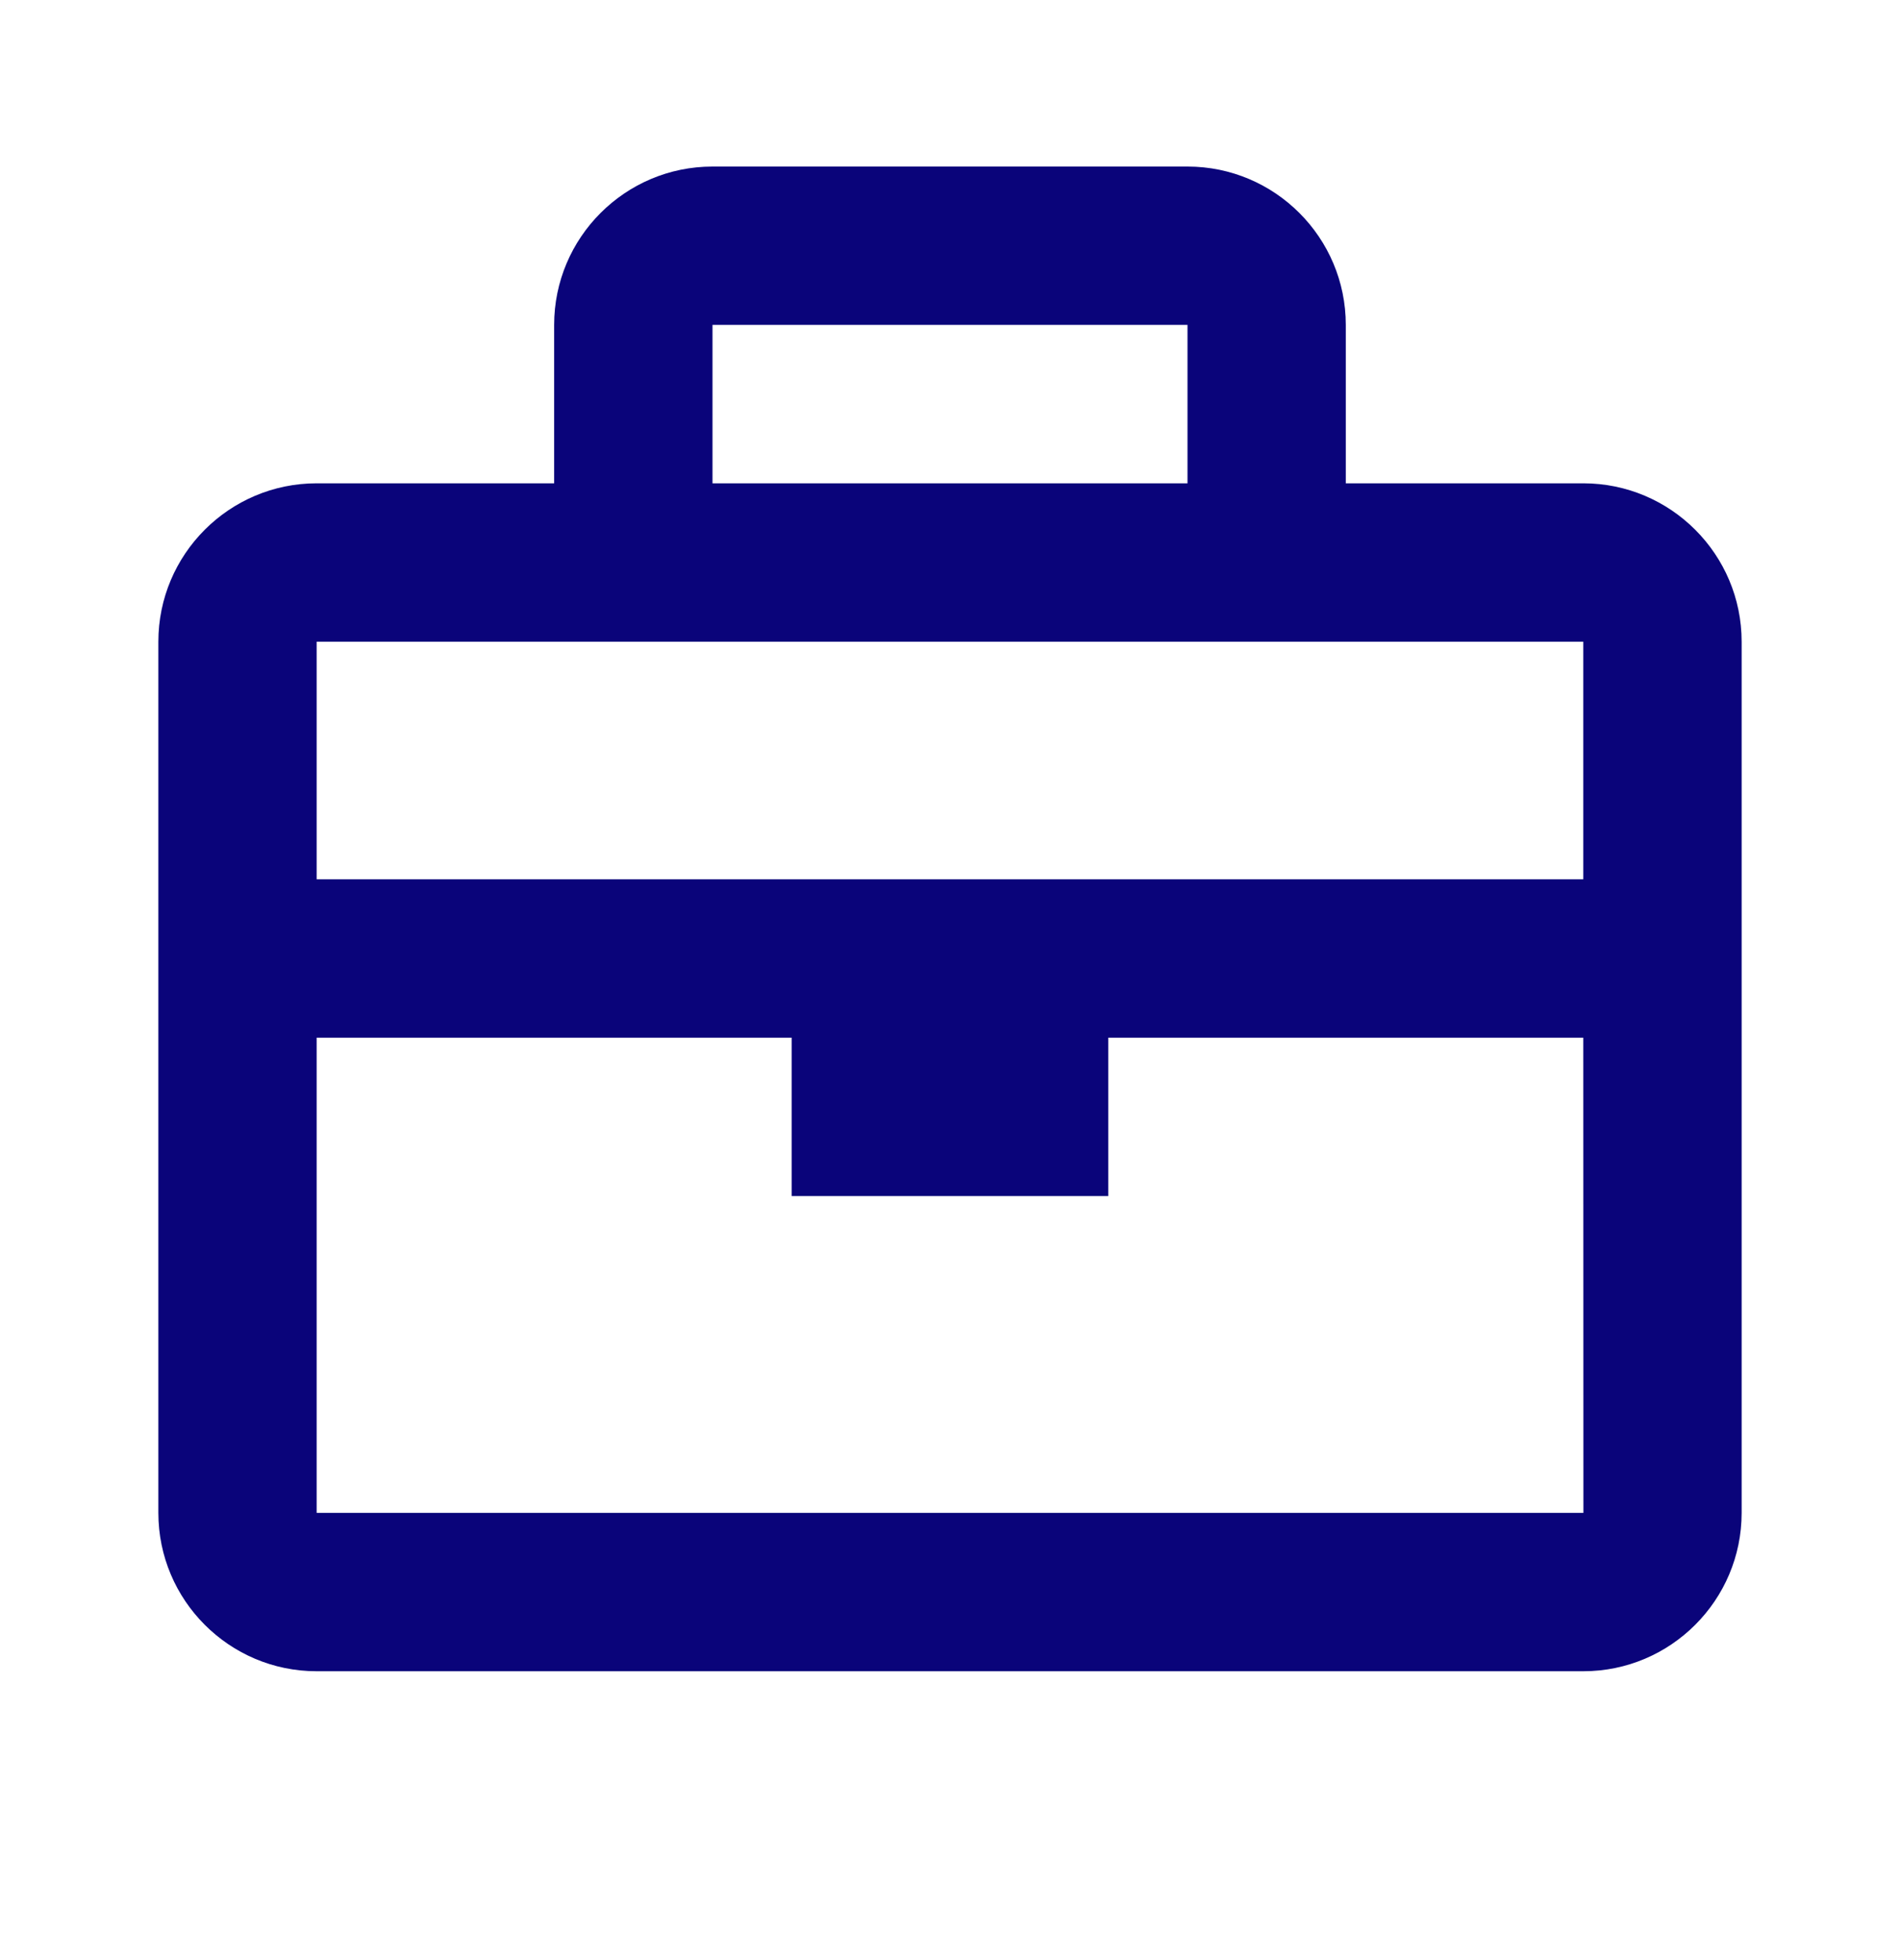 <svg width="32" height="33" viewBox="0 0 32 33" fill="none" xmlns="http://www.w3.org/2000/svg">
<path d="M26.666 8.137H22.666V5.47C22.666 4 21.471 2.804 20 2.804H12C10.529 2.804 9.333 4 9.333 5.47V8.137H5.333C3.862 8.137 2.667 9.333 2.667 10.804V25.47C2.667 26.941 3.862 28.137 5.333 28.137H26.666C28.137 28.137 29.333 26.941 29.333 25.47V10.804C29.333 9.333 28.137 8.137 26.666 8.137ZM20 5.47V8.137H12V5.47H20ZM10.666 10.804H21.333H26.666V14.804H5.333V10.804H10.666ZM5.333 25.47V17.47H13.333V20.137H18.666V17.47H26.666L26.668 25.47H5.333Z" fill="#0A047A"/>
</svg>
